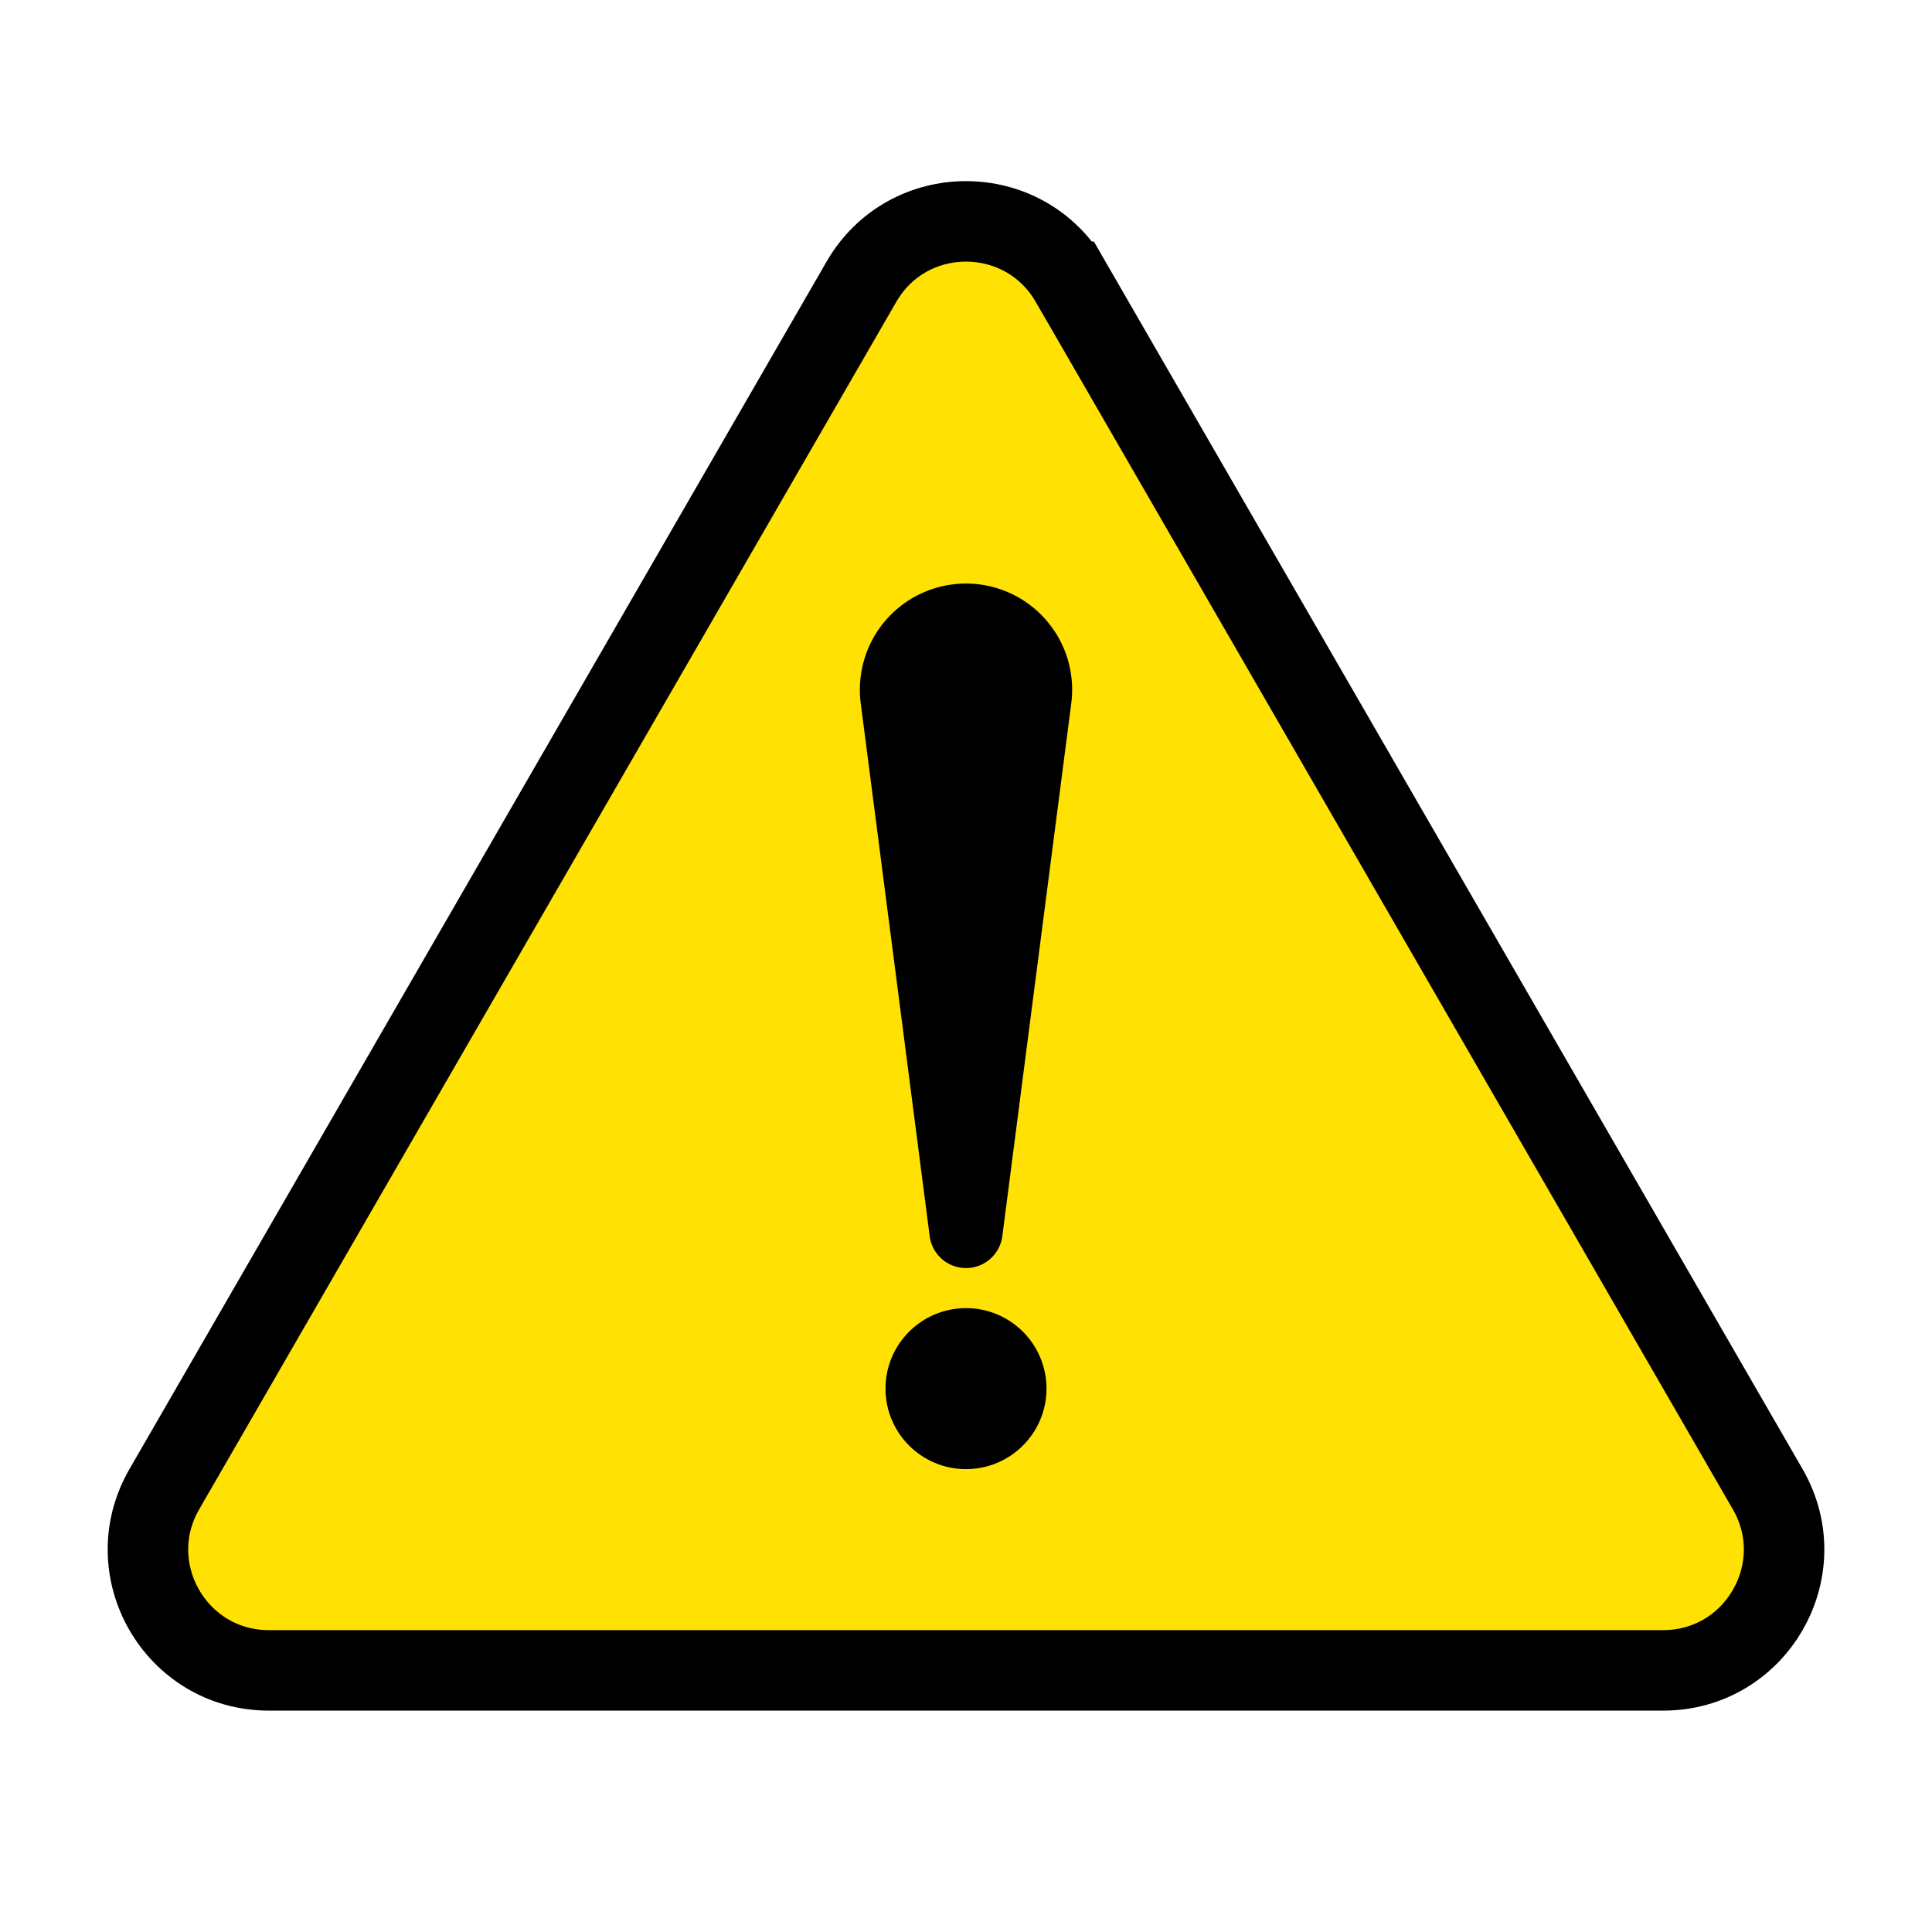 <svg width="48" height="48" viewBox="0 0 48 39" fill="none" xmlns="http://www.w3.org/2000/svg"><path d="M26.598 2.5c-1.155-2-4.041-2-5.196 0l-17.32 30c-1.155 2 .288 4.5 2.597 4.5h34.642c2.309 0 3.752-2.5 2.598-4.5l-17.32-30z" fill="#FFE103" stroke="#000" stroke-width="2"/><path d="M21.385 12.975a2.637 2.637 0 115.23 0l-1.712 13.232a.91.91 0 01-1.806 0l-1.712-13.232z" fill="#000"/><circle cx="24" cy="30" r="2" fill="#000"/></svg>